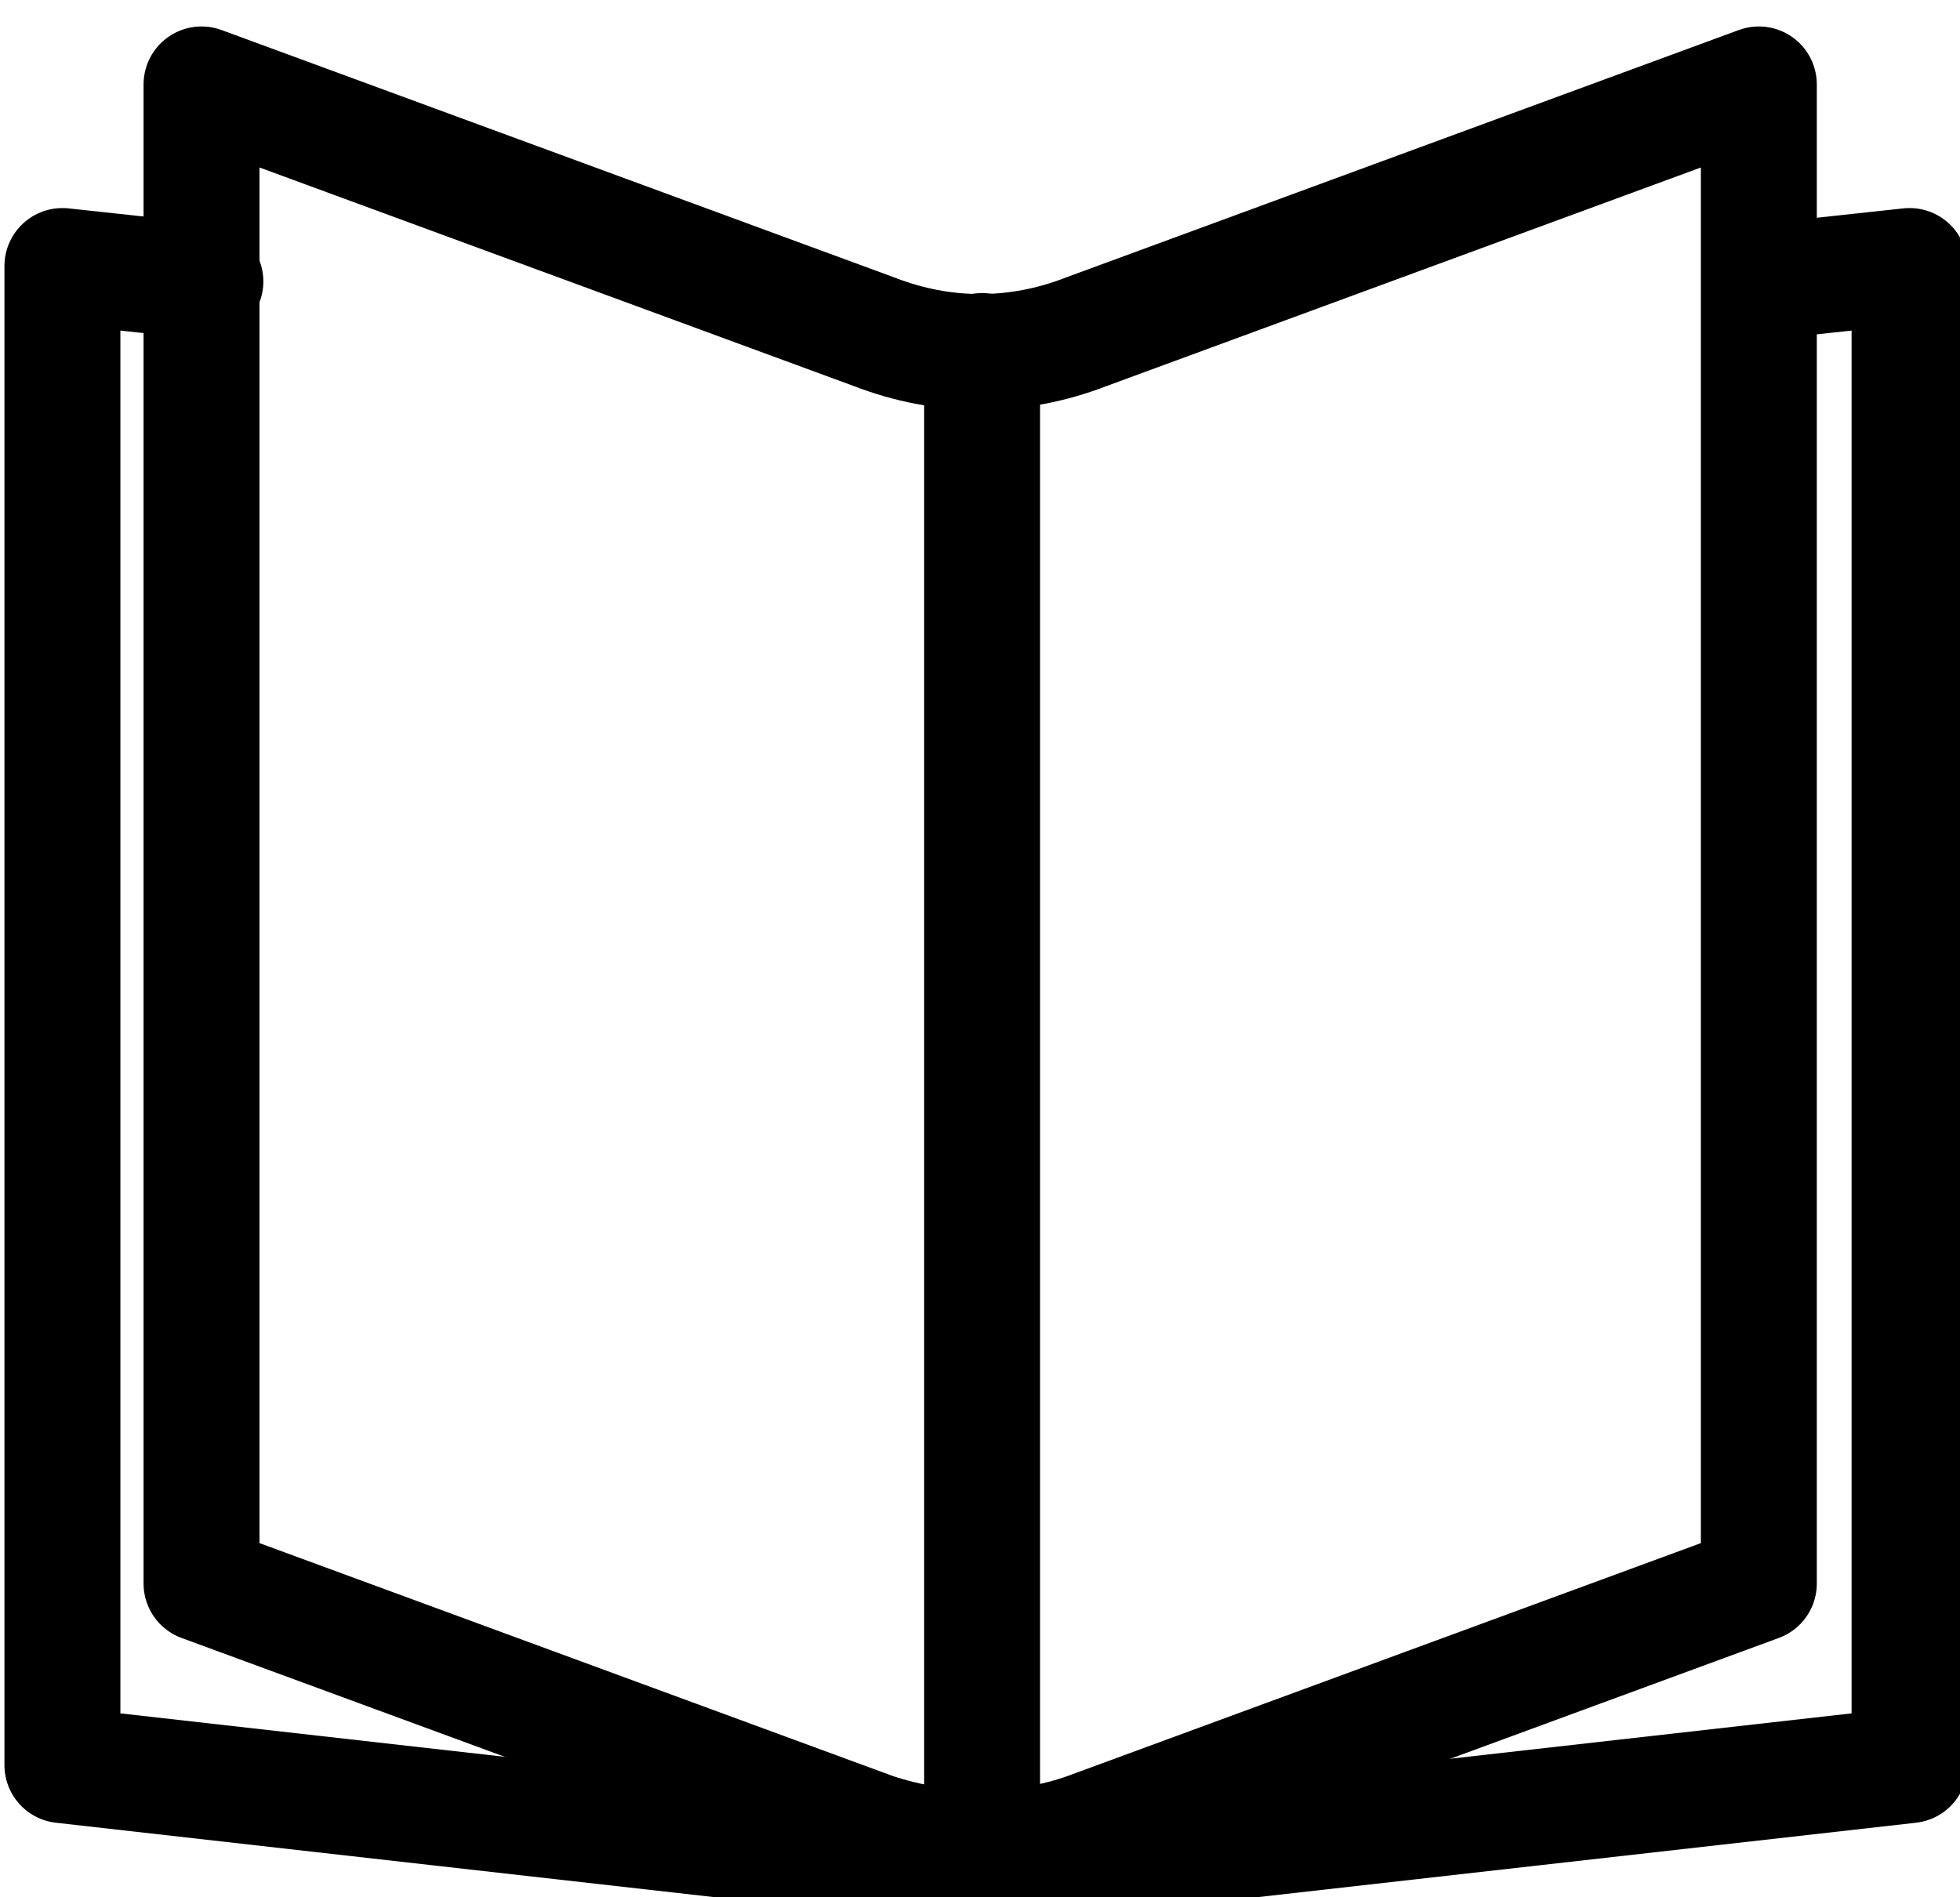 <?xml version="1.0" encoding="UTF-8" standalone="no"?>
<!-- Created with Inkscape (http://www.inkscape.org/) -->

<svg
   xmlns:dc="http://purl.org/dc/elements/1.1/"
   xmlns:cc="http://creativecommons.org/ns#"
   xmlns:rdf="http://www.w3.org/1999/02/22-rdf-syntax-ns#"
   xmlns:svg="http://www.w3.org/2000/svg"
   xmlns="http://www.w3.org/2000/svg"
   xmlns:sodipodi="http://sodipodi.sourceforge.net/DTD/sodipodi-0.dtd"
   xmlns:inkscape="http://www.inkscape.org/namespaces/inkscape"
   width="13.441mm"
   height="13.011mm"
   viewBox="0 0 13.441 13.011"
   version="1.1"
   id="svg1009"
   inkscape:version="0.92.2 5c3e80d, 2017-08-06">
  <defs
     id="defs1003" />
  <sodipodi:namedview
     id="base"
     pagecolor="#ffffff"
     bordercolor="#666666"
     borderopacity="1.0"
     inkscape:pageopacity="0.0"
     inkscape:pageshadow="2"
     inkscape:zoom="2.8"
     inkscape:cx="25.413444"
     inkscape:cy="-23.932766"
     inkscape:document-units="mm"
     inkscape:current-layer="layer1"
     showgrid="false"
     inkscape:window-width="1920"
     inkscape:window-height="1140"
     inkscape:window-x="1366"
     inkscape:window-y="0"
     inkscape:window-maximized="1" />
  <g
     inkscape:label="Layer 1"
     inkscape:groupmode="layer"
     id="layer1"
     transform="translate(-125.571,-65.977)">
    <g
       id="g852"
       transform="matrix(0.265,0,0,0.265,106.23,-49.726)">
      <path
         class="st80"
         d="m 95.6,484 -17.4,-6.4 v -38.8 l 17.4,6.4 c 1.8,0.7 3.7,0.7 5.5,0 l 17.4,-6.4 v 38.8 l -17.4,6.4 c -1.7,0.6 -3.7,0.6 -5.5,0 z"
         id="path846"
         inkscape:connector-curvature="0"
         style="fill:none;stroke:#000000;stroke-width:3;stroke-linecap:round;stroke-linejoin:round;stroke-miterlimit:10" />
      <line
         class="st80"
         x1="98.4"
         y1="484.5"
         x2="98.4"
         y2="445.7"
         id="line848"
         style="fill:none;stroke:#000000;stroke-width:3;stroke-linecap:round;stroke-linejoin:round;stroke-miterlimit:10" />
      <path
         class="st80"
         d="m 118.7,443.9 3.7,-0.4 v 38.8 l -23,2.6 c -0.6,0.1 -1.2,0.1 -1.8,0 l -23,-2.6 v -38.8 l 3.7,0.4"
         id="path850"
         inkscape:connector-curvature="0"
         style="fill:none;stroke:#000000;stroke-width:3;stroke-linecap:round;stroke-linejoin:round;stroke-miterlimit:10" />
    </g>
  </g>
</svg>
